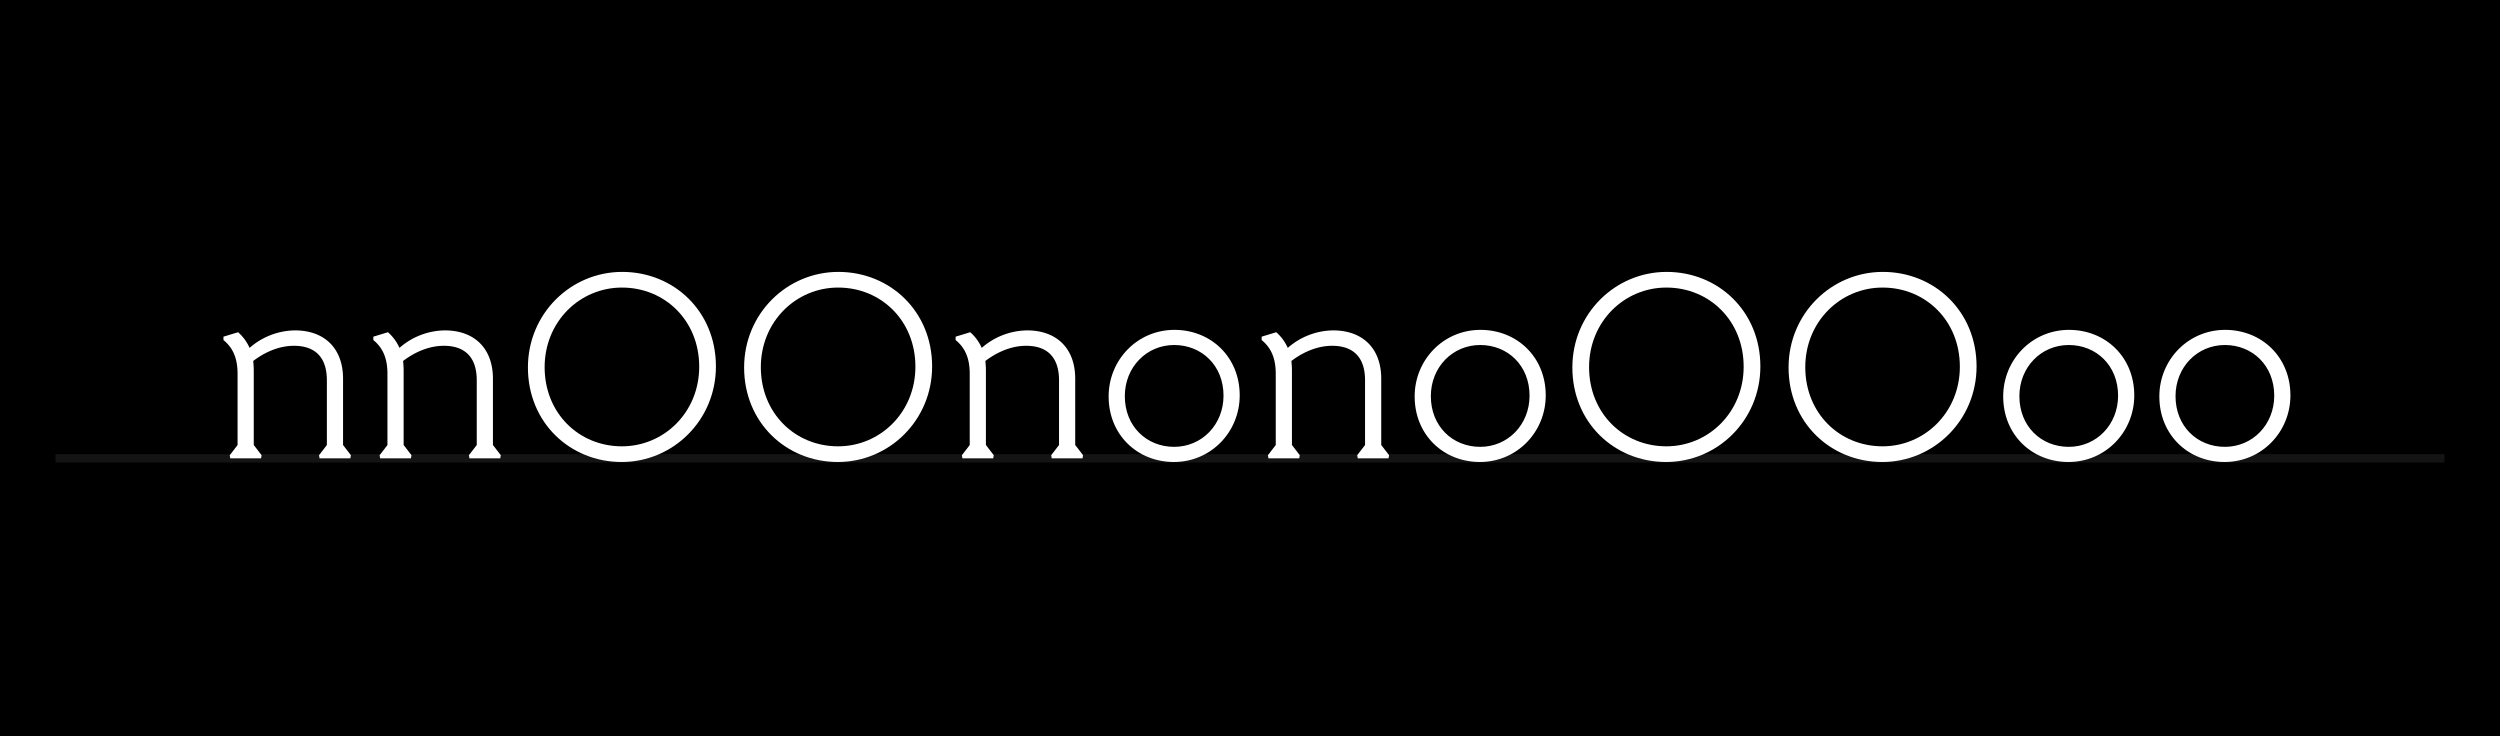 <svg xmlns="http://www.w3.org/2000/svg" viewBox="0 0 1800 530"><defs><style>.a{fill:#141414;}.b{fill:#fff;}</style></defs><rect width="1800" height="530"/><rect class="a" x="40" y="327" width="1720" height="6"/><path class="b" d="M165.784,330h22.184l.376-2.256-5.64-7.332v-53.58c0-2.444-.188-4.888-.376-6.956,9.212-6.956,19.364-10.9,29.328-10.9,15.04,0,23.688,8.084,23.688,24.816v46.624l-5.64,7.332L230.08,330h22.184l.376-2.256L247,320.412V272.66c0-22-13.536-34.78-34.592-34.78a50.435,50.435,0,0,0-32.712,12.6,32.485,32.485,0,0,0-8.272-11.28l-10.528,3.2v2.444c6.956,5.64,10.152,13.348,10.152,24.252v51.324l-5.64,7.332Z"/><path class="b" d="M273.7,330H295.88l.376-2.256-5.64-7.332v-53.58c0-2.444-.188-4.888-.376-6.956,9.212-6.956,19.364-10.9,29.328-10.9,15.04,0,23.688,8.084,23.688,24.816v46.624l-5.64,7.332.376,2.256h22.184l.376-2.256-5.64-7.332V272.66c0-22-13.536-34.78-34.592-34.78a50.435,50.435,0,0,0-32.712,12.6,32.485,32.485,0,0,0-8.272-11.28l-10.528,3.2v2.444c6.956,5.64,10.152,13.348,10.152,24.252v51.324l-5.64,7.332Z"/><path class="b" d="M447.784,321.352c-31.02,0-55.648-23.876-55.648-56.964,0-32.9,25.38-57.34,55.648-57.34,31.02,0,55.648,23.876,55.648,56.964C503.432,296.912,478.052,321.352,447.784,321.352Zm-.188,11.28c37.036,0,67.868-30.08,67.868-68.808,0-39.668-30.268-68.056-67.492-68.056-37.036,0-67.868,30.08-67.868,68.808C380.1,304.244,410.372,332.632,447.6,332.632Z"/><path class="b" d="M603.448,321.352c-31.02,0-55.648-23.876-55.648-56.964,0-32.9,25.38-57.34,55.648-57.34,31.02,0,55.648,23.876,55.648,56.964C659.1,296.912,633.716,321.352,603.448,321.352Zm-.188,11.28c37.036,0,67.868-30.08,67.868-68.808,0-39.668-30.268-68.056-67.492-68.056-37.036,0-67.868,30.08-67.868,68.808C535.768,304.244,566.036,332.632,603.26,332.632Z"/><path class="b" d="M692.936,330H715.12l.376-2.256-5.64-7.332v-53.58c0-2.444-.188-4.888-.376-6.956,9.212-6.956,19.364-10.9,29.328-10.9,15.04,0,23.688,8.084,23.688,24.816v46.624l-5.64,7.332.376,2.256h22.184l.376-2.256-5.64-7.332V272.66c0-22-13.536-34.78-34.592-34.78a50.435,50.435,0,0,0-32.712,12.6,32.485,32.485,0,0,0-8.272-11.28l-10.528,3.2v2.444c6.956,5.64,10.152,13.348,10.152,24.252v51.324l-5.64,7.332Z"/><path class="b" d="M845.4,321.728c-19.928,0-35.532-14.852-35.532-36.472,0-20.868,15.6-36.848,35.532-36.848s35.532,14.852,35.532,36.472C880.936,305.748,865.332,321.728,845.4,321.728Zm-.188,10.9c26.7,0,47.376-21.62,47.376-47.94,0-27.636-20.68-47.188-47-47.188-26.7,0-47.376,21.62-47.376,47.94C798.216,313.08,818.9,332.632,845.216,332.632Z"/><path class="b" d="M913.272,330h22.184l.376-2.256-5.64-7.332v-53.58c0-2.444-.188-4.888-.376-6.956,9.212-6.956,19.364-10.9,29.328-10.9,15.04,0,23.688,8.084,23.688,24.816v46.624l-5.64,7.332.376,2.256h22.184l.376-2.256-5.64-7.332V272.66c0-22-13.536-34.78-34.592-34.78a50.435,50.435,0,0,0-32.712,12.6,32.485,32.485,0,0,0-8.272-11.28l-10.528,3.2v2.444c6.956,5.64,10.152,13.348,10.152,24.252v51.324l-5.64,7.332Z"/><path class="b" d="M1065.74,321.728c-19.928,0-35.532-14.852-35.532-36.472,0-20.868,15.6-36.848,35.532-36.848s35.532,14.852,35.532,36.472C1101.272,305.748,1085.668,321.728,1065.74,321.728Zm-.188,10.9c26.7,0,47.376-21.62,47.376-47.94,0-27.636-20.68-47.188-47-47.188-26.7,0-47.376,21.62-47.376,47.94C1018.552,313.08,1039.232,332.632,1065.552,332.632Z"/><path class="b" d="M1199.784,321.352c-31.02,0-55.648-23.876-55.648-56.964,0-32.9,25.38-57.34,55.648-57.34,31.02,0,55.648,23.876,55.648,56.964C1255.432,296.912,1230.052,321.352,1199.784,321.352Zm-.188,11.28c37.036,0,67.868-30.08,67.868-68.808,0-39.668-30.268-68.056-67.492-68.056-37.036,0-67.868,30.08-67.868,68.808C1132.1,304.244,1162.372,332.632,1199.6,332.632Z"/><path class="b" d="M1355.448,321.352c-31.02,0-55.648-23.876-55.648-56.964,0-32.9,25.38-57.34,55.648-57.34,31.02,0,55.648,23.876,55.648,56.964C1411.1,296.912,1385.716,321.352,1355.448,321.352Zm-.188,11.28c37.036,0,67.868-30.08,67.868-68.808,0-39.668-30.268-68.056-67.492-68.056-37.036,0-67.868,30.08-67.868,68.808C1287.768,304.244,1318.036,332.632,1355.26,332.632Z"/><path class="b" d="M1489.492,321.728c-19.928,0-35.532-14.852-35.532-36.472,0-20.868,15.6-36.848,35.532-36.848s35.532,14.852,35.532,36.472C1525.024,305.748,1509.42,321.728,1489.492,321.728Zm-.188,10.9c26.7,0,47.376-21.62,47.376-47.94,0-27.636-20.68-47.188-47-47.188-26.7,0-47.376,21.62-47.376,47.94C1442.3,313.08,1462.984,332.632,1489.3,332.632Z"/><path class="b" d="M1601.916,321.728c-19.928,0-35.532-14.852-35.532-36.472,0-20.868,15.6-36.848,35.532-36.848s35.532,14.852,35.532,36.472C1637.448,305.748,1621.844,321.728,1601.916,321.728Zm-.188,10.9c26.7,0,47.376-21.62,47.376-47.94,0-27.636-20.68-47.188-47-47.188-26.7,0-47.376,21.62-47.376,47.94C1554.728,313.08,1575.408,332.632,1601.728,332.632Z"/></svg>